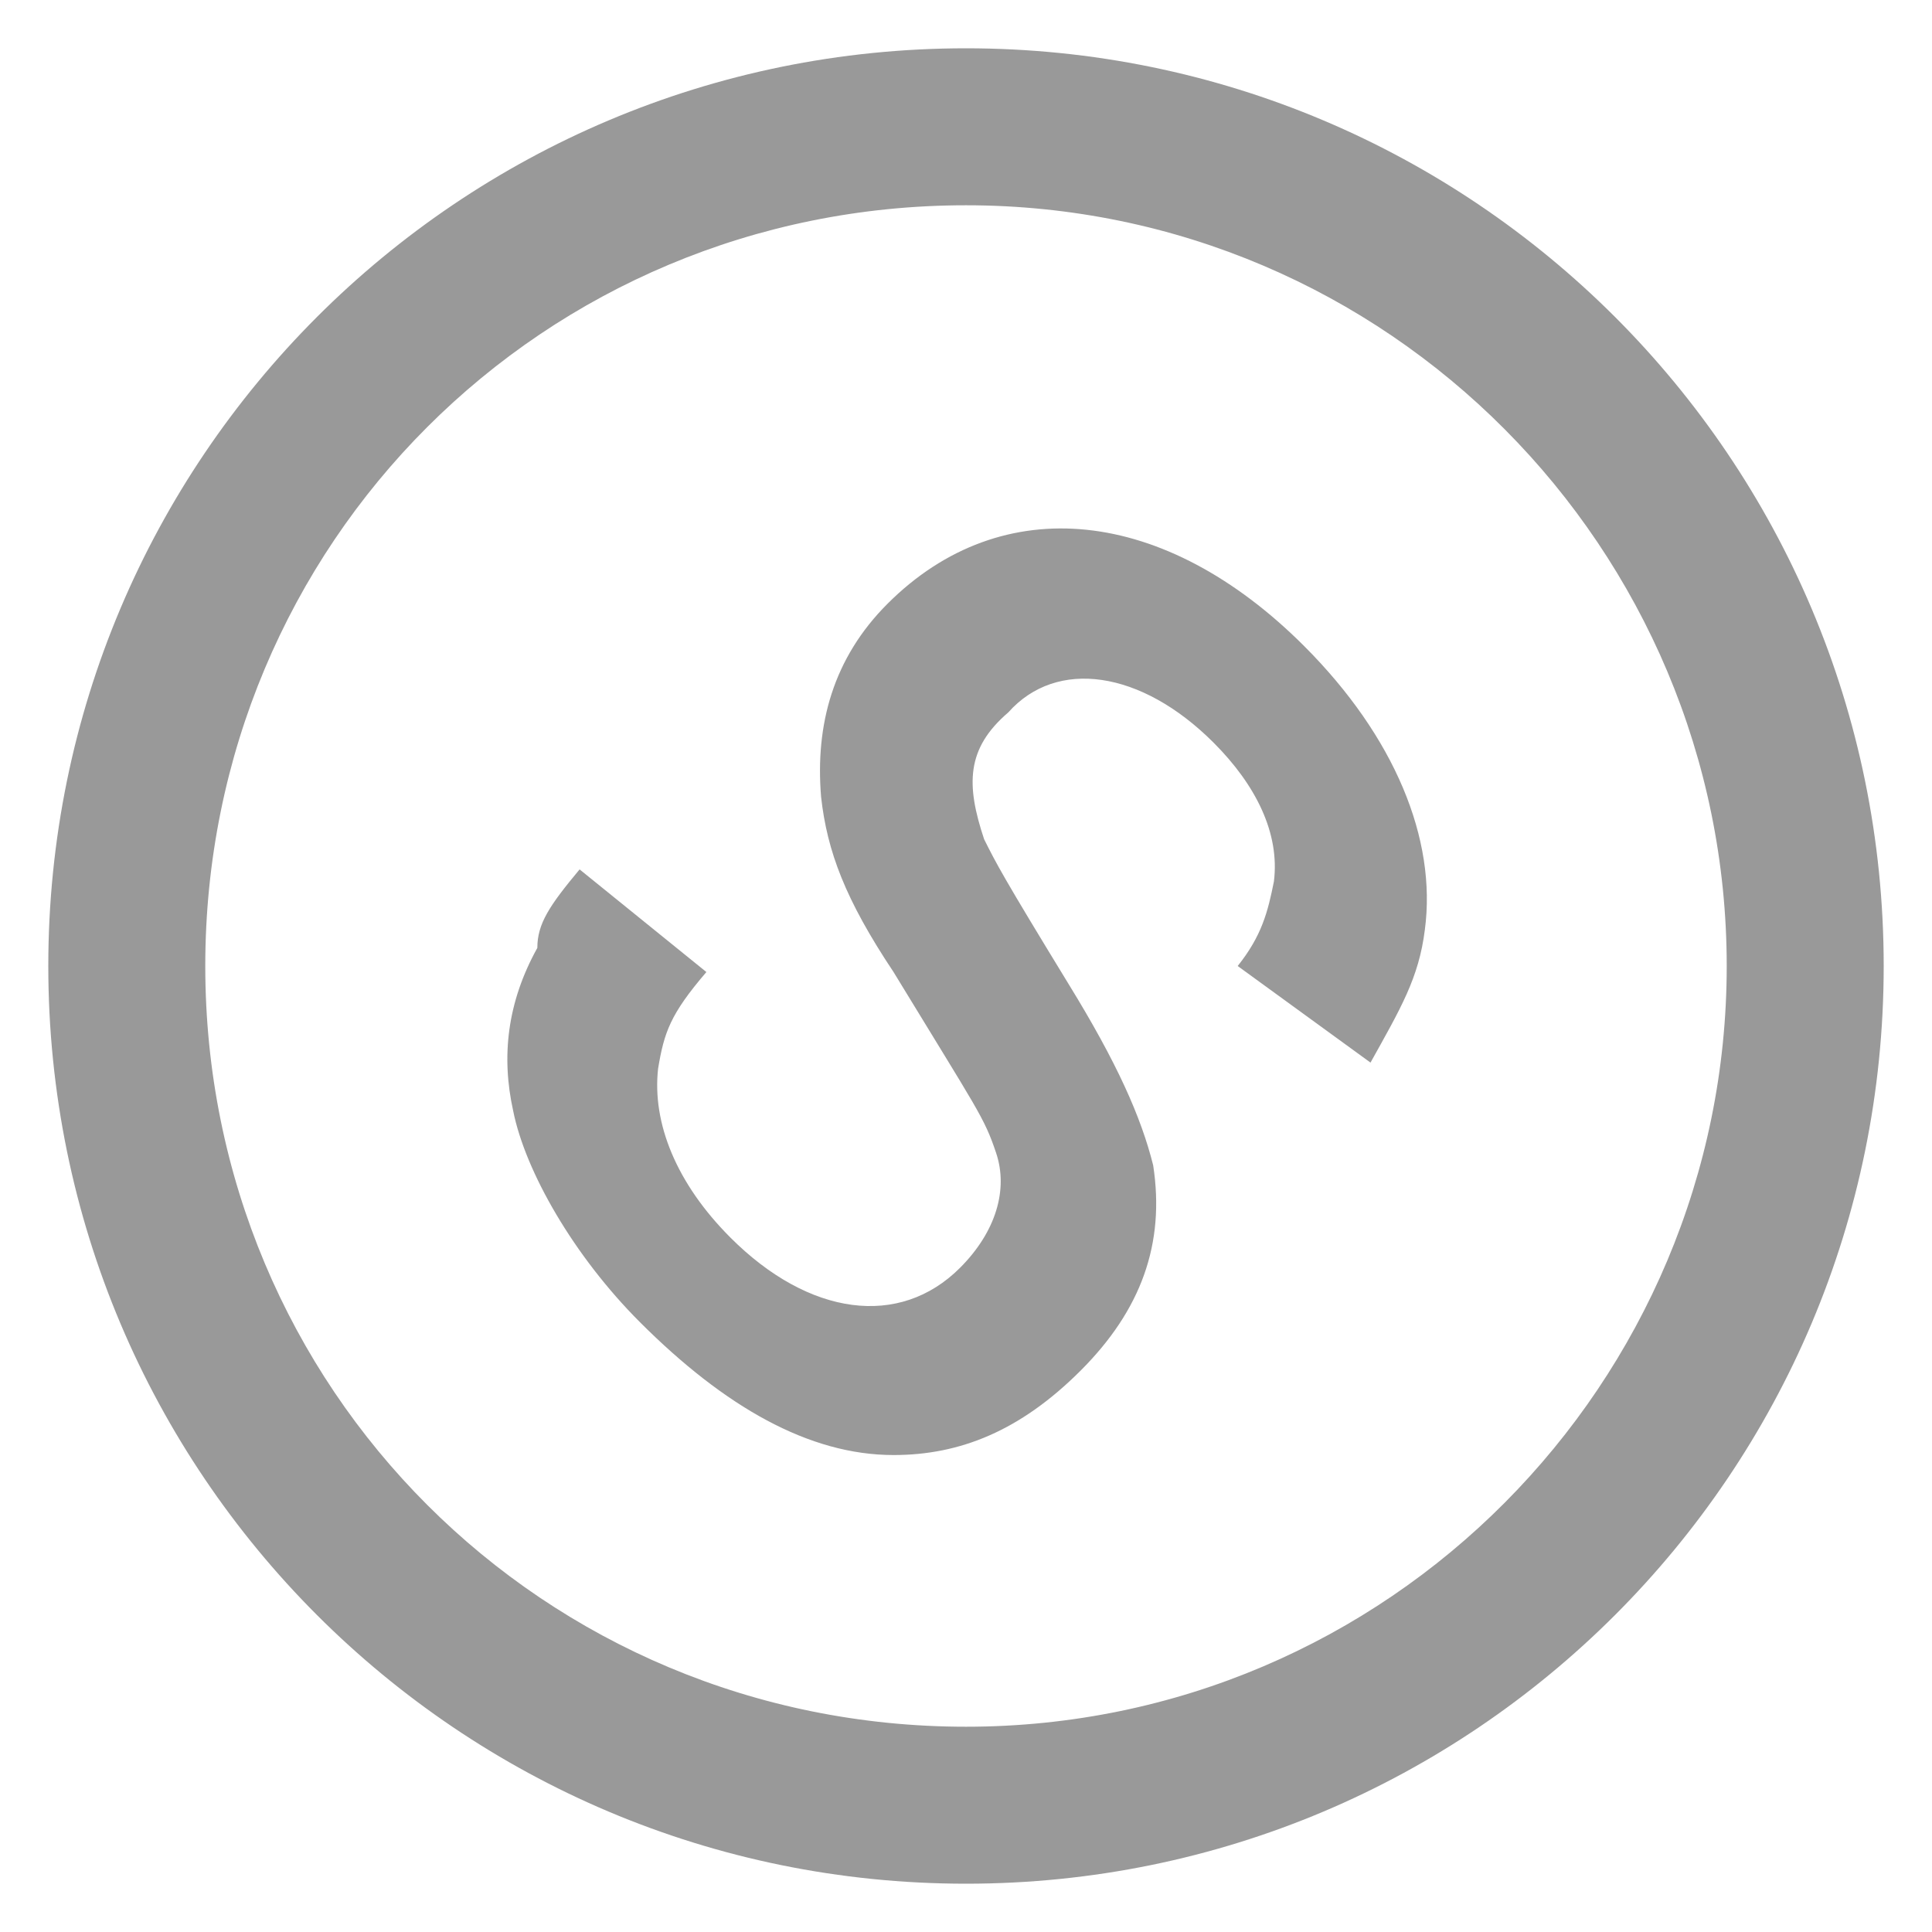 <?xml version="1.0" encoding="utf-8"?>
<!-- Generator: Adobe Illustrator 23.0.2, SVG Export Plug-In . SVG Version: 6.00 Build 0)  -->
<svg version="1.1" id="图层_1" xmlns="http://www.w3.org/2000/svg" xmlns:xlink="http://www.w3.org/1999/xlink" x="0px" y="0px"
	 viewBox="0 0 32 32" style="enable-background:new 0 0 32 32;" xml:space="preserve">
<style type="text/css">
	.st0{fill:#999999;}
</style>
<path class="st0" d="M16,28.6c7,0,12.6-5.7,12.6-12.6S23,3.4,16,3.4S3.4,9,3.4,16S9,28.6,16,28.6z M16,31.2
	C7.6,31.2,0.8,24.4,0.8,16S7.6,0.8,16,0.8S31.2,7.6,31.2,16S24.4,31.2,16,31.2z M9.6,14.4l2.1,1.7c-0.6,0.7-0.7,1-0.8,1.6
	c-0.1,0.9,0.3,1.9,1.2,2.8c1.3,1.3,2.8,1.5,3.8,0.5c0.6-0.6,0.8-1.3,0.6-1.9s-0.3-0.7-1.7-3c-0.8-1.2-1.1-2-1.2-2.9
	c-0.1-1.2,0.2-2.3,1.1-3.2c1.9-1.9,4.6-1.6,6.9,0.7c1.5,1.5,2.2,3.2,2,4.7c-0.1,0.8-0.4,1.3-0.9,2.2L20.5,16
	c0.4-0.5,0.5-0.9,0.6-1.4c0.1-0.8-0.3-1.6-1-2.3c-1.2-1.2-2.6-1.4-3.4-0.5C16,12.4,16,13,16.3,13.9c0.2,0.4,0.3,0.6,1.4,2.4
	c0.8,1.3,1.2,2.2,1.4,3c0.2,1.3-0.2,2.4-1.2,3.4s-2,1.4-3.1,1.4c-1.4,0-2.8-0.8-4.2-2.2c-1.1-1.1-1.9-2.5-2.1-3.5
	c-0.2-0.9-0.1-1.8,0.4-2.7C8.9,15.3,9.1,15,9.6,14.4z"/>
</svg>
